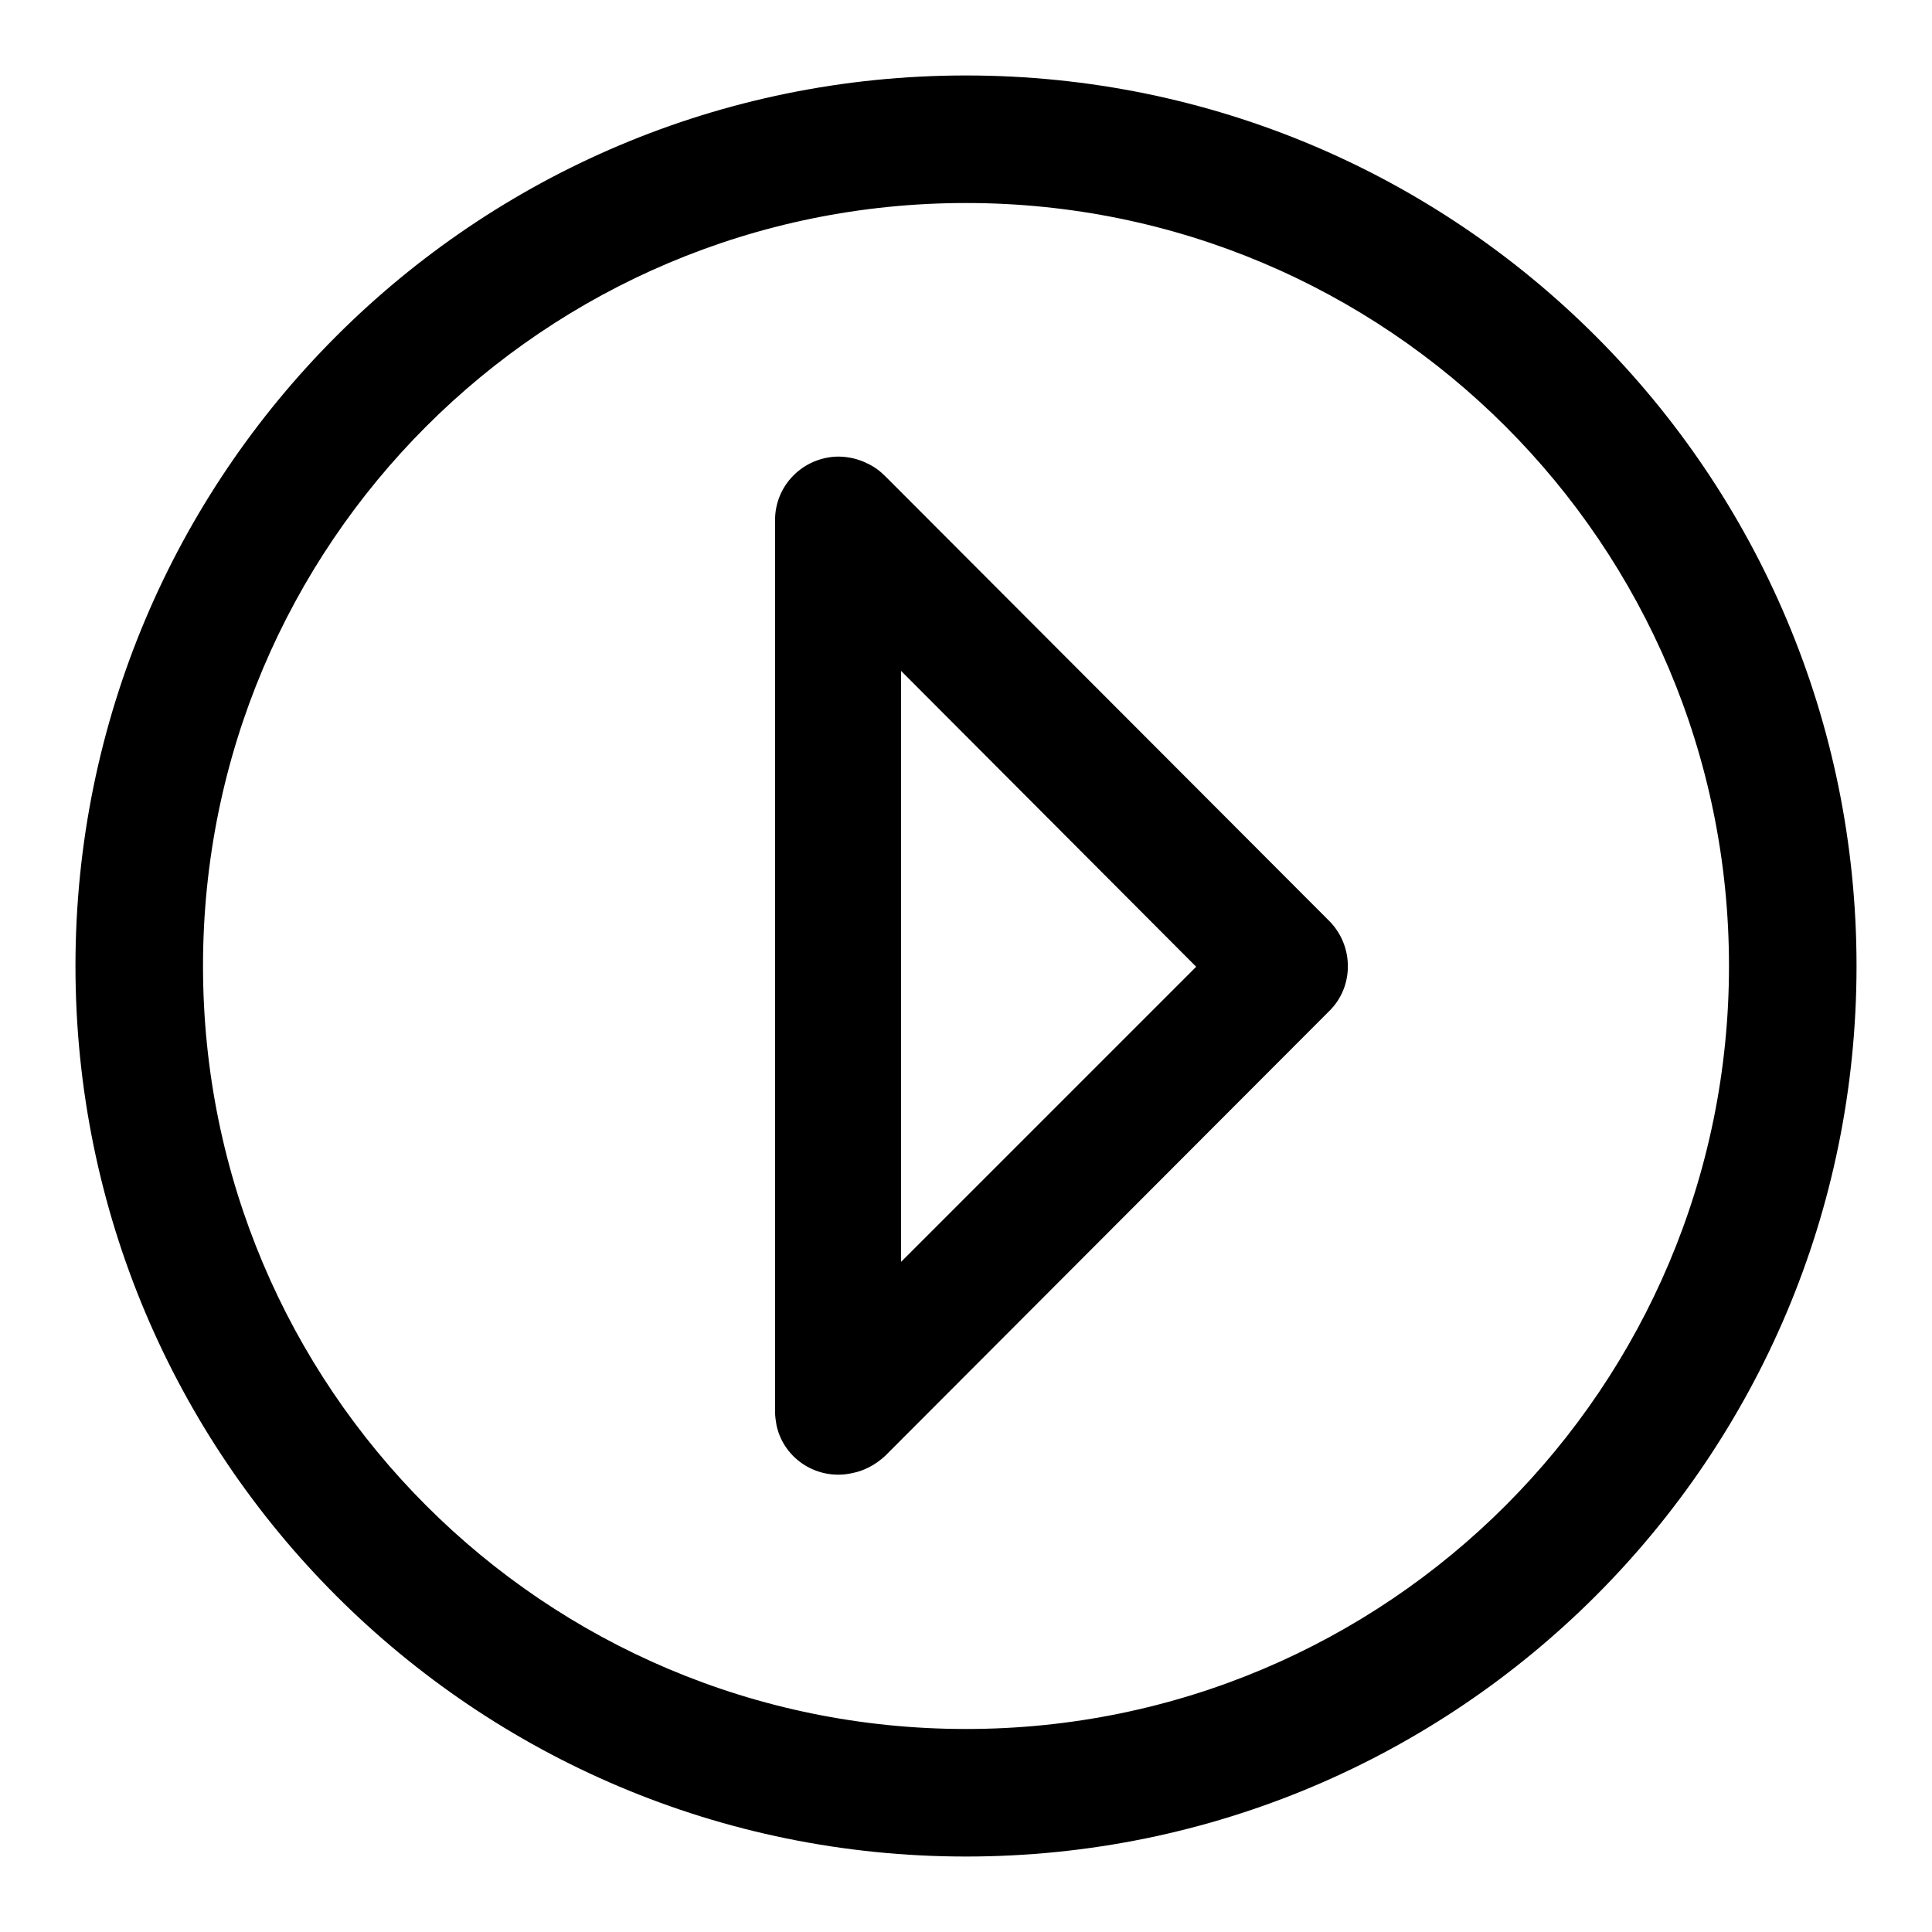 <?xml version="1.0" encoding="utf-8"?>
<!-- Svg Vector Icons : http://www.onlinewebfonts.com/icon -->
<!DOCTYPE svg PUBLIC "-//W3C//DTD SVG 1.1//EN" "http://www.w3.org/Graphics/SVG/1.1/DTD/svg11.dtd">
<svg version="1.1" xmlns="http://www.w3.org/2000/svg" xmlns:xlink="http://www.w3.org/1999/xlink" x="0px" y="0px" viewBox="0 0 256 256" enable-background="new 0 0 256 256" xml:space="preserve">
<g> <path fill="#000000" d="M128,246c-65.2,0-118-52.8-118-118C10,62.8,62.8,10,128,10c65.2,0,118,52.8,118,118 C246,193.2,193.2,246,128,246z M128,229.1c55.9,0,101.1-45.3,101.1-101.1c0-55.9-45.3-101.1-101.1-101.1 C72.1,26.9,26.9,72.1,26.9,128C26.9,183.9,72.1,229.1,128,229.1z M112.9,195.2c-4.5,1-9-1.8-10-6.3c-0.1-0.6-0.2-1.2-0.2-1.8V68.9 c0-4.6,3.7-8.3,8.3-8.4c1.4,0,2.7,0.3,3.9,0.9c0.9,0.4,1.7,1,2.4,1.7l58.9,59c3.2,3.3,3.2,8.6,0,11.8l-58.9,59 C116,194.1,114.5,194.9,112.9,195.2L112.9,195.2z M119.4,88.9v78.3l39.1-39.1L119.4,88.9L119.4,88.9z"/></g>
</svg>